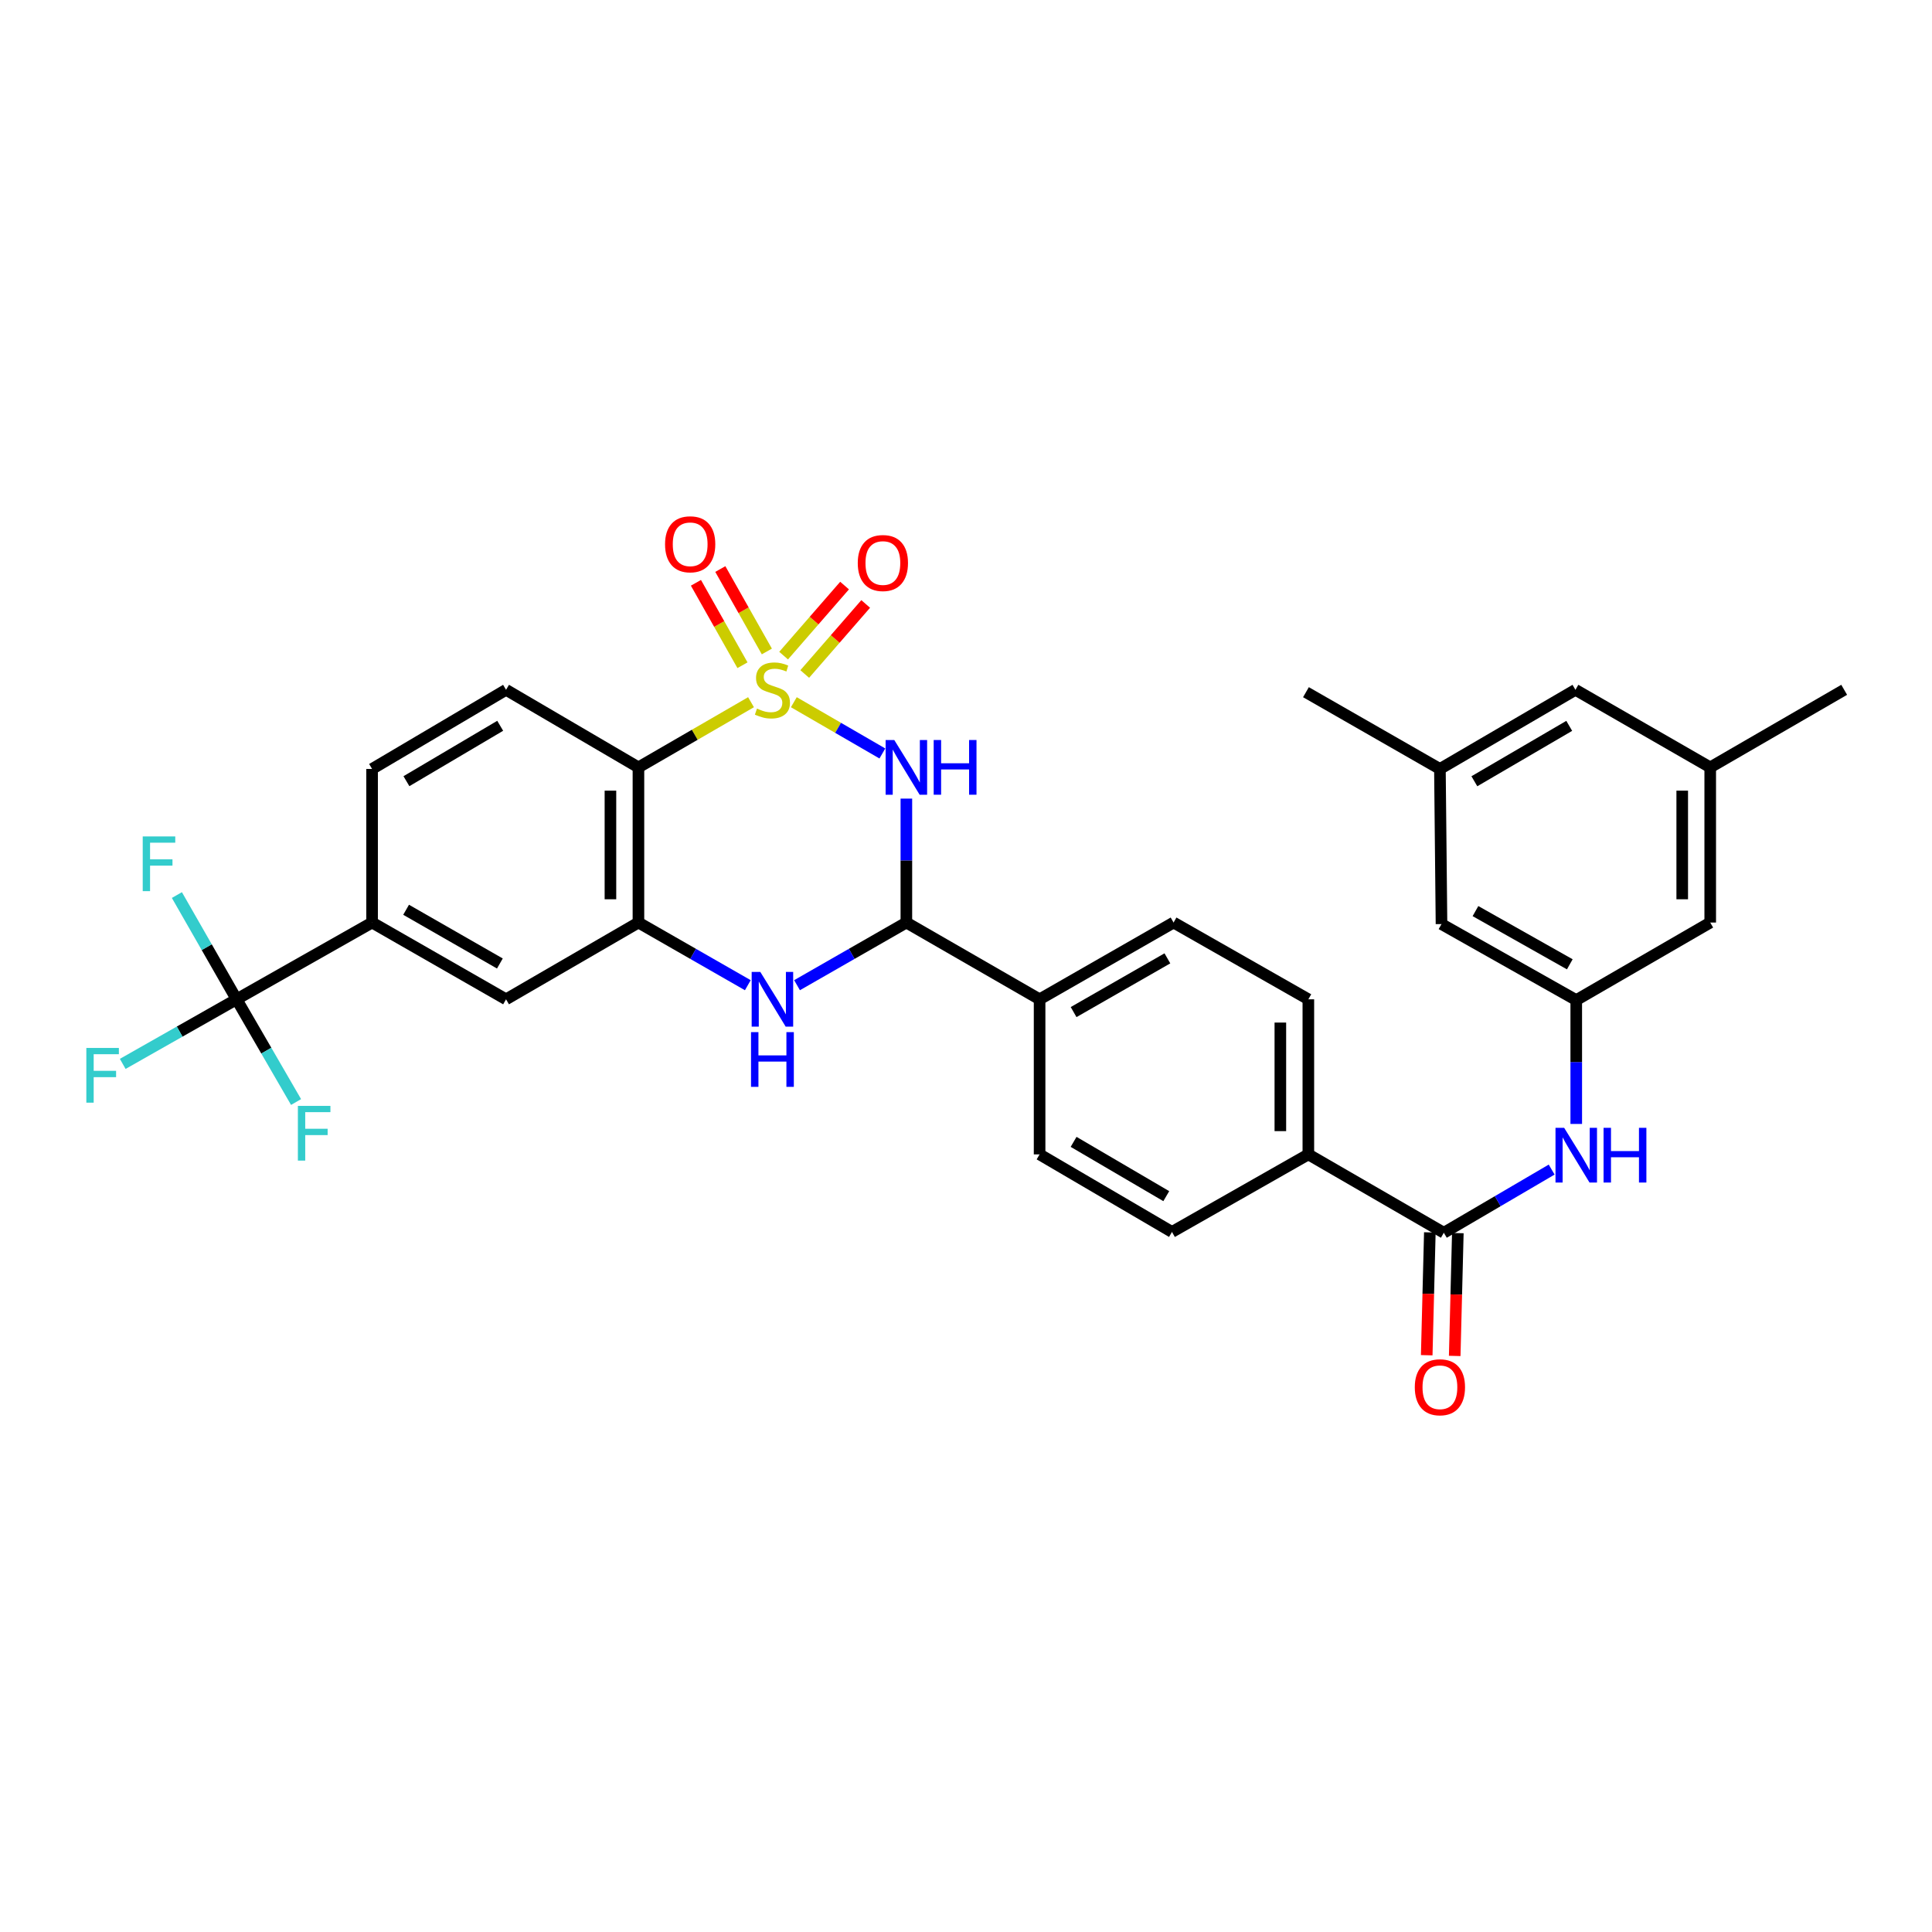 <?xml version='1.0' encoding='iso-8859-1'?>
<svg version='1.1' baseProfile='full'
              xmlns='http://www.w3.org/2000/svg'
                      xmlns:rdkit='http://www.rdkit.org/xml'
                      xmlns:xlink='http://www.w3.org/1999/xlink'
                  xml:space='preserve'
width='1000px' height='1000px' viewBox='0 0 1000 1000'>
<!-- END OF HEADER -->
<rect style='opacity:1.0;fill:#FFFFFF;stroke:none' width='1000' height='1000' x='0' y='0'> </rect>
<path class='bond-0' d='M 410.889,363.463 L 433.801,376.729' style='fill:none;fill-rule:evenodd;stroke:#CCCC00;stroke-width:6px;stroke-linecap:butt;stroke-linejoin:miter;stroke-opacity:1' />
<path class='bond-0' d='M 433.801,376.729 L 456.712,389.995' style='fill:none;fill-rule:evenodd;stroke:#0000FF;stroke-width:6px;stroke-linecap:butt;stroke-linejoin:miter;stroke-opacity:1' />
<path class='bond-1' d='M 388.723,363.461 L 359.589,380.325' style='fill:none;fill-rule:evenodd;stroke:#CCCC00;stroke-width:6px;stroke-linecap:butt;stroke-linejoin:miter;stroke-opacity:1' />
<path class='bond-1' d='M 359.589,380.325 L 330.454,397.188' style='fill:none;fill-rule:evenodd;stroke:#000000;stroke-width:6px;stroke-linecap:butt;stroke-linejoin:miter;stroke-opacity:1' />
<path class='bond-9' d='M 396.922,337.198 L 384.878,315.866' style='fill:none;fill-rule:evenodd;stroke:#CCCC00;stroke-width:6px;stroke-linecap:butt;stroke-linejoin:miter;stroke-opacity:1' />
<path class='bond-9' d='M 384.878,315.866 L 372.834,294.533' style='fill:none;fill-rule:evenodd;stroke:#FF0000;stroke-width:6px;stroke-linecap:butt;stroke-linejoin:miter;stroke-opacity:1' />
<path class='bond-9' d='M 384.302,344.323 L 372.258,322.991' style='fill:none;fill-rule:evenodd;stroke:#CCCC00;stroke-width:6px;stroke-linecap:butt;stroke-linejoin:miter;stroke-opacity:1' />
<path class='bond-9' d='M 372.258,322.991 L 360.214,301.658' style='fill:none;fill-rule:evenodd;stroke:#FF0000;stroke-width:6px;stroke-linecap:butt;stroke-linejoin:miter;stroke-opacity:1' />
<path class='bond-10' d='M 416.53,348.864 L 432.305,330.735' style='fill:none;fill-rule:evenodd;stroke:#CCCC00;stroke-width:6px;stroke-linecap:butt;stroke-linejoin:miter;stroke-opacity:1' />
<path class='bond-10' d='M 432.305,330.735 L 448.079,312.605' style='fill:none;fill-rule:evenodd;stroke:#FF0000;stroke-width:6px;stroke-linecap:butt;stroke-linejoin:miter;stroke-opacity:1' />
<path class='bond-10' d='M 405.597,339.351 L 421.372,321.222' style='fill:none;fill-rule:evenodd;stroke:#CCCC00;stroke-width:6px;stroke-linecap:butt;stroke-linejoin:miter;stroke-opacity:1' />
<path class='bond-10' d='M 421.372,321.222 L 437.147,303.092' style='fill:none;fill-rule:evenodd;stroke:#FF0000;stroke-width:6px;stroke-linecap:butt;stroke-linejoin:miter;stroke-opacity:1' />
<path class='bond-2' d='M 469.135,413.356 L 469.135,445.431' style='fill:none;fill-rule:evenodd;stroke:#0000FF;stroke-width:6px;stroke-linecap:butt;stroke-linejoin:miter;stroke-opacity:1' />
<path class='bond-2' d='M 469.135,445.431 L 469.135,477.506' style='fill:none;fill-rule:evenodd;stroke:#000000;stroke-width:6px;stroke-linecap:butt;stroke-linejoin:miter;stroke-opacity:1' />
<path class='bond-3' d='M 330.454,397.188 L 330.454,477.506' style='fill:none;fill-rule:evenodd;stroke:#000000;stroke-width:6px;stroke-linecap:butt;stroke-linejoin:miter;stroke-opacity:1' />
<path class='bond-3' d='M 315.962,409.236 L 315.962,465.459' style='fill:none;fill-rule:evenodd;stroke:#000000;stroke-width:6px;stroke-linecap:butt;stroke-linejoin:miter;stroke-opacity:1' />
<path class='bond-12' d='M 330.454,397.188 L 261.931,357.045' style='fill:none;fill-rule:evenodd;stroke:#000000;stroke-width:6px;stroke-linecap:butt;stroke-linejoin:miter;stroke-opacity:1' />
<path class='bond-14' d='M 469.135,477.506 L 538.093,517.239' style='fill:none;fill-rule:evenodd;stroke:#000000;stroke-width:6px;stroke-linecap:butt;stroke-linejoin:miter;stroke-opacity:1' />
<path class='bond-33' d='M 469.135,477.506 L 440.839,493.723' style='fill:none;fill-rule:evenodd;stroke:#000000;stroke-width:6px;stroke-linecap:butt;stroke-linejoin:miter;stroke-opacity:1' />
<path class='bond-33' d='M 440.839,493.723 L 412.544,509.939' style='fill:none;fill-rule:evenodd;stroke:#0000FF;stroke-width:6px;stroke-linecap:butt;stroke-linejoin:miter;stroke-opacity:1' />
<path class='bond-4' d='M 330.454,477.506 L 358.761,493.724' style='fill:none;fill-rule:evenodd;stroke:#000000;stroke-width:6px;stroke-linecap:butt;stroke-linejoin:miter;stroke-opacity:1' />
<path class='bond-4' d='M 358.761,493.724 L 387.068,509.941' style='fill:none;fill-rule:evenodd;stroke:#0000FF;stroke-width:6px;stroke-linecap:butt;stroke-linejoin:miter;stroke-opacity:1' />
<path class='bond-11' d='M 330.454,477.506 L 261.931,517.239' style='fill:none;fill-rule:evenodd;stroke:#000000;stroke-width:6px;stroke-linecap:butt;stroke-linejoin:miter;stroke-opacity:1' />
<path class='bond-5' d='M 122.445,517.239 L 192.594,477.506' style='fill:none;fill-rule:evenodd;stroke:#000000;stroke-width:6px;stroke-linecap:butt;stroke-linejoin:miter;stroke-opacity:1' />
<path class='bond-22' d='M 122.445,517.239 L 137.843,543.821' style='fill:none;fill-rule:evenodd;stroke:#000000;stroke-width:6px;stroke-linecap:butt;stroke-linejoin:miter;stroke-opacity:1' />
<path class='bond-22' d='M 137.843,543.821 L 153.241,570.404' style='fill:none;fill-rule:evenodd;stroke:#33CCCC;stroke-width:6px;stroke-linecap:butt;stroke-linejoin:miter;stroke-opacity:1' />
<path class='bond-23' d='M 122.445,517.239 L 107,490.258' style='fill:none;fill-rule:evenodd;stroke:#000000;stroke-width:6px;stroke-linecap:butt;stroke-linejoin:miter;stroke-opacity:1' />
<path class='bond-23' d='M 107,490.258 L 91.556,463.278' style='fill:none;fill-rule:evenodd;stroke:#33CCCC;stroke-width:6px;stroke-linecap:butt;stroke-linejoin:miter;stroke-opacity:1' />
<path class='bond-24' d='M 122.445,517.239 L 92.983,533.954' style='fill:none;fill-rule:evenodd;stroke:#000000;stroke-width:6px;stroke-linecap:butt;stroke-linejoin:miter;stroke-opacity:1' />
<path class='bond-24' d='M 92.983,533.954 L 63.522,550.669' style='fill:none;fill-rule:evenodd;stroke:#33CCCC;stroke-width:6px;stroke-linecap:butt;stroke-linejoin:miter;stroke-opacity:1' />
<path class='bond-6' d='M 747.325,638.07 L 677.2,597.509' style='fill:none;fill-rule:evenodd;stroke:#000000;stroke-width:6px;stroke-linecap:butt;stroke-linejoin:miter;stroke-opacity:1' />
<path class='bond-7' d='M 747.325,638.07 L 775.232,621.722' style='fill:none;fill-rule:evenodd;stroke:#000000;stroke-width:6px;stroke-linecap:butt;stroke-linejoin:miter;stroke-opacity:1' />
<path class='bond-7' d='M 775.232,621.722 L 803.139,605.374' style='fill:none;fill-rule:evenodd;stroke:#0000FF;stroke-width:6px;stroke-linecap:butt;stroke-linejoin:miter;stroke-opacity:1' />
<path class='bond-16' d='M 740.082,637.886 L 739.275,669.673' style='fill:none;fill-rule:evenodd;stroke:#000000;stroke-width:6px;stroke-linecap:butt;stroke-linejoin:miter;stroke-opacity:1' />
<path class='bond-16' d='M 739.275,669.673 L 738.467,701.46' style='fill:none;fill-rule:evenodd;stroke:#FF0000;stroke-width:6px;stroke-linecap:butt;stroke-linejoin:miter;stroke-opacity:1' />
<path class='bond-16' d='M 754.569,638.254 L 753.762,670.041' style='fill:none;fill-rule:evenodd;stroke:#000000;stroke-width:6px;stroke-linecap:butt;stroke-linejoin:miter;stroke-opacity:1' />
<path class='bond-16' d='M 753.762,670.041 L 752.955,701.828' style='fill:none;fill-rule:evenodd;stroke:#FF0000;stroke-width:6px;stroke-linecap:butt;stroke-linejoin:miter;stroke-opacity:1' />
<path class='bond-13' d='M 815.865,581.752 L 815.865,549.701' style='fill:none;fill-rule:evenodd;stroke:#0000FF;stroke-width:6px;stroke-linecap:butt;stroke-linejoin:miter;stroke-opacity:1' />
<path class='bond-13' d='M 815.865,549.701 L 815.865,517.649' style='fill:none;fill-rule:evenodd;stroke:#000000;stroke-width:6px;stroke-linecap:butt;stroke-linejoin:miter;stroke-opacity:1' />
<path class='bond-8' d='M 192.594,477.506 L 192.594,398.01' style='fill:none;fill-rule:evenodd;stroke:#000000;stroke-width:6px;stroke-linecap:butt;stroke-linejoin:miter;stroke-opacity:1' />
<path class='bond-32' d='M 192.594,477.506 L 261.931,517.239' style='fill:none;fill-rule:evenodd;stroke:#000000;stroke-width:6px;stroke-linecap:butt;stroke-linejoin:miter;stroke-opacity:1' />
<path class='bond-32' d='M 210.2,470.892 L 258.736,498.705' style='fill:none;fill-rule:evenodd;stroke:#000000;stroke-width:6px;stroke-linecap:butt;stroke-linejoin:miter;stroke-opacity:1' />
<path class='bond-17' d='M 261.931,357.045 L 192.594,398.01' style='fill:none;fill-rule:evenodd;stroke:#000000;stroke-width:6px;stroke-linecap:butt;stroke-linejoin:miter;stroke-opacity:1' />
<path class='bond-17' d='M 258.902,375.667 L 210.366,404.342' style='fill:none;fill-rule:evenodd;stroke:#000000;stroke-width:6px;stroke-linecap:butt;stroke-linejoin:miter;stroke-opacity:1' />
<path class='bond-27' d='M 815.865,517.649 L 885.209,477.506' style='fill:none;fill-rule:evenodd;stroke:#000000;stroke-width:6px;stroke-linecap:butt;stroke-linejoin:miter;stroke-opacity:1' />
<path class='bond-28' d='M 815.865,517.649 L 746.118,478.303' style='fill:none;fill-rule:evenodd;stroke:#000000;stroke-width:6px;stroke-linecap:butt;stroke-linejoin:miter;stroke-opacity:1' />
<path class='bond-28' d='M 812.523,499.125 L 763.7,471.583' style='fill:none;fill-rule:evenodd;stroke:#000000;stroke-width:6px;stroke-linecap:butt;stroke-linejoin:miter;stroke-opacity:1' />
<path class='bond-18' d='M 538.093,517.239 L 607.437,477.506' style='fill:none;fill-rule:evenodd;stroke:#000000;stroke-width:6px;stroke-linecap:butt;stroke-linejoin:miter;stroke-opacity:1' />
<path class='bond-18' d='M 555.699,523.853 L 604.24,496.041' style='fill:none;fill-rule:evenodd;stroke:#000000;stroke-width:6px;stroke-linecap:butt;stroke-linejoin:miter;stroke-opacity:1' />
<path class='bond-19' d='M 538.093,517.239 L 538.093,597.509' style='fill:none;fill-rule:evenodd;stroke:#000000;stroke-width:6px;stroke-linecap:butt;stroke-linejoin:miter;stroke-opacity:1' />
<path class='bond-15' d='M 677.2,597.509 L 606.616,637.651' style='fill:none;fill-rule:evenodd;stroke:#000000;stroke-width:6px;stroke-linecap:butt;stroke-linejoin:miter;stroke-opacity:1' />
<path class='bond-34' d='M 677.2,597.509 L 677.2,517.239' style='fill:none;fill-rule:evenodd;stroke:#000000;stroke-width:6px;stroke-linecap:butt;stroke-linejoin:miter;stroke-opacity:1' />
<path class='bond-34' d='M 662.708,585.468 L 662.708,529.279' style='fill:none;fill-rule:evenodd;stroke:#000000;stroke-width:6px;stroke-linecap:butt;stroke-linejoin:miter;stroke-opacity:1' />
<path class='bond-21' d='M 607.437,477.506 L 677.2,517.239' style='fill:none;fill-rule:evenodd;stroke:#000000;stroke-width:6px;stroke-linecap:butt;stroke-linejoin:miter;stroke-opacity:1' />
<path class='bond-20' d='M 538.093,597.509 L 606.616,637.651' style='fill:none;fill-rule:evenodd;stroke:#000000;stroke-width:6px;stroke-linecap:butt;stroke-linejoin:miter;stroke-opacity:1' />
<path class='bond-20' d='M 555.696,591.026 L 603.663,619.126' style='fill:none;fill-rule:evenodd;stroke:#000000;stroke-width:6px;stroke-linecap:butt;stroke-linejoin:miter;stroke-opacity:1' />
<path class='bond-25' d='M 885.209,397.188 L 885.209,477.506' style='fill:none;fill-rule:evenodd;stroke:#000000;stroke-width:6px;stroke-linecap:butt;stroke-linejoin:miter;stroke-opacity:1' />
<path class='bond-25' d='M 870.717,409.236 L 870.717,465.459' style='fill:none;fill-rule:evenodd;stroke:#000000;stroke-width:6px;stroke-linecap:butt;stroke-linejoin:miter;stroke-opacity:1' />
<path class='bond-31' d='M 885.209,397.188 L 954.545,357.045' style='fill:none;fill-rule:evenodd;stroke:#000000;stroke-width:6px;stroke-linecap:butt;stroke-linejoin:miter;stroke-opacity:1' />
<path class='bond-35' d='M 885.209,397.188 L 815.446,357.045' style='fill:none;fill-rule:evenodd;stroke:#000000;stroke-width:6px;stroke-linecap:butt;stroke-linejoin:miter;stroke-opacity:1' />
<path class='bond-26' d='M 745.297,398.01 L 746.118,478.303' style='fill:none;fill-rule:evenodd;stroke:#000000;stroke-width:6px;stroke-linecap:butt;stroke-linejoin:miter;stroke-opacity:1' />
<path class='bond-29' d='M 745.297,398.01 L 815.446,357.045' style='fill:none;fill-rule:evenodd;stroke:#000000;stroke-width:6px;stroke-linecap:butt;stroke-linejoin:miter;stroke-opacity:1' />
<path class='bond-29' d='M 763.127,404.379 L 812.232,375.705' style='fill:none;fill-rule:evenodd;stroke:#000000;stroke-width:6px;stroke-linecap:butt;stroke-linejoin:miter;stroke-opacity:1' />
<path class='bond-30' d='M 745.297,398.01 L 675.96,358.277' style='fill:none;fill-rule:evenodd;stroke:#000000;stroke-width:6px;stroke-linecap:butt;stroke-linejoin:miter;stroke-opacity:1' />
<path  class='atom-0' d='M 391.806 366.765
Q 392.126 366.885, 393.446 367.445
Q 394.766 368.005, 396.206 368.365
Q 397.686 368.685, 399.126 368.685
Q 401.806 368.685, 403.366 367.405
Q 404.926 366.085, 404.926 363.805
Q 404.926 362.245, 404.126 361.285
Q 403.366 360.325, 402.166 359.805
Q 400.966 359.285, 398.966 358.685
Q 396.446 357.925, 394.926 357.205
Q 393.446 356.485, 392.366 354.965
Q 391.326 353.445, 391.326 350.885
Q 391.326 347.325, 393.726 345.125
Q 396.166 342.925, 400.966 342.925
Q 404.246 342.925, 407.966 344.485
L 407.046 347.565
Q 403.646 346.165, 401.086 346.165
Q 398.326 346.165, 396.806 347.325
Q 395.286 348.445, 395.326 350.405
Q 395.326 351.925, 396.086 352.845
Q 396.886 353.765, 398.006 354.285
Q 399.166 354.805, 401.086 355.405
Q 403.646 356.205, 405.166 357.005
Q 406.686 357.805, 407.766 359.445
Q 408.886 361.045, 408.886 363.805
Q 408.886 367.725, 406.246 369.845
Q 403.646 371.925, 399.286 371.925
Q 396.766 371.925, 394.846 371.365
Q 392.966 370.845, 390.726 369.925
L 391.806 366.765
' fill='#CCCC00'/>
<path  class='atom-1' d='M 462.875 383.028
L 472.155 398.028
Q 473.075 399.508, 474.555 402.188
Q 476.035 404.868, 476.115 405.028
L 476.115 383.028
L 479.875 383.028
L 479.875 411.348
L 475.995 411.348
L 466.035 394.948
Q 464.875 393.028, 463.635 390.828
Q 462.435 388.628, 462.075 387.948
L 462.075 411.348
L 458.395 411.348
L 458.395 383.028
L 462.875 383.028
' fill='#0000FF'/>
<path  class='atom-1' d='M 483.275 383.028
L 487.115 383.028
L 487.115 395.068
L 501.595 395.068
L 501.595 383.028
L 505.435 383.028
L 505.435 411.348
L 501.595 411.348
L 501.595 398.268
L 487.115 398.268
L 487.115 411.348
L 483.275 411.348
L 483.275 383.028
' fill='#0000FF'/>
<path  class='atom-5' d='M 393.546 503.079
L 402.826 518.079
Q 403.746 519.559, 405.226 522.239
Q 406.706 524.919, 406.786 525.079
L 406.786 503.079
L 410.546 503.079
L 410.546 531.399
L 406.666 531.399
L 396.706 514.999
Q 395.546 513.079, 394.306 510.879
Q 393.106 508.679, 392.746 507.999
L 392.746 531.399
L 389.066 531.399
L 389.066 503.079
L 393.546 503.079
' fill='#0000FF'/>
<path  class='atom-5' d='M 388.726 534.231
L 392.566 534.231
L 392.566 546.271
L 407.046 546.271
L 407.046 534.231
L 410.886 534.231
L 410.886 562.551
L 407.046 562.551
L 407.046 549.471
L 392.566 549.471
L 392.566 562.551
L 388.726 562.551
L 388.726 534.231
' fill='#0000FF'/>
<path  class='atom-8' d='M 809.605 583.759
L 818.885 598.759
Q 819.805 600.239, 821.285 602.919
Q 822.765 605.599, 822.845 605.759
L 822.845 583.759
L 826.605 583.759
L 826.605 612.079
L 822.725 612.079
L 812.765 595.679
Q 811.605 593.759, 810.365 591.559
Q 809.165 589.359, 808.805 588.679
L 808.805 612.079
L 805.125 612.079
L 805.125 583.759
L 809.605 583.759
' fill='#0000FF'/>
<path  class='atom-8' d='M 830.005 583.759
L 833.845 583.759
L 833.845 595.799
L 848.325 595.799
L 848.325 583.759
L 852.165 583.759
L 852.165 612.079
L 848.325 612.079
L 848.325 598.999
L 833.845 598.999
L 833.845 612.079
L 830.005 612.079
L 830.005 583.759
' fill='#0000FF'/>
<path  class='atom-10' d='M 344.232 281.719
Q 344.232 274.919, 347.592 271.119
Q 350.952 267.319, 357.232 267.319
Q 363.512 267.319, 366.872 271.119
Q 370.232 274.919, 370.232 281.719
Q 370.232 288.599, 366.832 292.519
Q 363.432 296.399, 357.232 296.399
Q 350.992 296.399, 347.592 292.519
Q 344.232 288.639, 344.232 281.719
M 357.232 293.199
Q 361.552 293.199, 363.872 290.319
Q 366.232 287.399, 366.232 281.719
Q 366.232 276.159, 363.872 273.359
Q 361.552 270.519, 357.232 270.519
Q 352.912 270.519, 350.552 273.319
Q 348.232 276.119, 348.232 281.719
Q 348.232 287.439, 350.552 290.319
Q 352.912 293.199, 357.232 293.199
' fill='#FF0000'/>
<path  class='atom-11' d='M 443.977 291.42
Q 443.977 284.62, 447.337 280.82
Q 450.697 277.02, 456.977 277.02
Q 463.257 277.02, 466.617 280.82
Q 469.977 284.62, 469.977 291.42
Q 469.977 298.3, 466.577 302.22
Q 463.177 306.1, 456.977 306.1
Q 450.737 306.1, 447.337 302.22
Q 443.977 298.34, 443.977 291.42
M 456.977 302.9
Q 461.297 302.9, 463.617 300.02
Q 465.977 297.1, 465.977 291.42
Q 465.977 285.86, 463.617 283.06
Q 461.297 280.22, 456.977 280.22
Q 452.657 280.22, 450.297 283.02
Q 447.977 285.82, 447.977 291.42
Q 447.977 297.14, 450.297 300.02
Q 452.657 302.9, 456.977 302.9
' fill='#FF0000'/>
<path  class='atom-17' d='M 732.297 718.042
Q 732.297 711.242, 735.657 707.442
Q 739.017 703.642, 745.297 703.642
Q 751.577 703.642, 754.937 707.442
Q 758.297 711.242, 758.297 718.042
Q 758.297 724.922, 754.897 728.842
Q 751.497 732.722, 745.297 732.722
Q 739.057 732.722, 735.657 728.842
Q 732.297 724.962, 732.297 718.042
M 745.297 729.522
Q 749.617 729.522, 751.937 726.642
Q 754.297 723.722, 754.297 718.042
Q 754.297 712.482, 751.937 709.682
Q 749.617 706.842, 745.297 706.842
Q 740.977 706.842, 738.617 709.642
Q 736.297 712.442, 736.297 718.042
Q 736.297 723.762, 738.617 726.642
Q 740.977 729.522, 745.297 729.522
' fill='#FF0000'/>
<path  class='atom-23' d='M 154.184 572.407
L 171.024 572.407
L 171.024 575.647
L 157.984 575.647
L 157.984 584.247
L 169.584 584.247
L 169.584 587.527
L 157.984 587.527
L 157.984 600.727
L 154.184 600.727
L 154.184 572.407
' fill='#33CCCC'/>
<path  class='atom-24' d='M 73.874 432.937
L 90.714 432.937
L 90.714 436.177
L 77.674 436.177
L 77.674 444.777
L 89.274 444.777
L 89.274 448.057
L 77.674 448.057
L 77.674 461.257
L 73.874 461.257
L 73.874 432.937
' fill='#33CCCC'/>
<path  class='atom-25' d='M 44.689 542.417
L 61.529 542.417
L 61.529 545.657
L 48.489 545.657
L 48.489 554.257
L 60.089 554.257
L 60.089 557.537
L 48.489 557.537
L 48.489 570.737
L 44.689 570.737
L 44.689 542.417
' fill='#33CCCC'/>
</svg>
